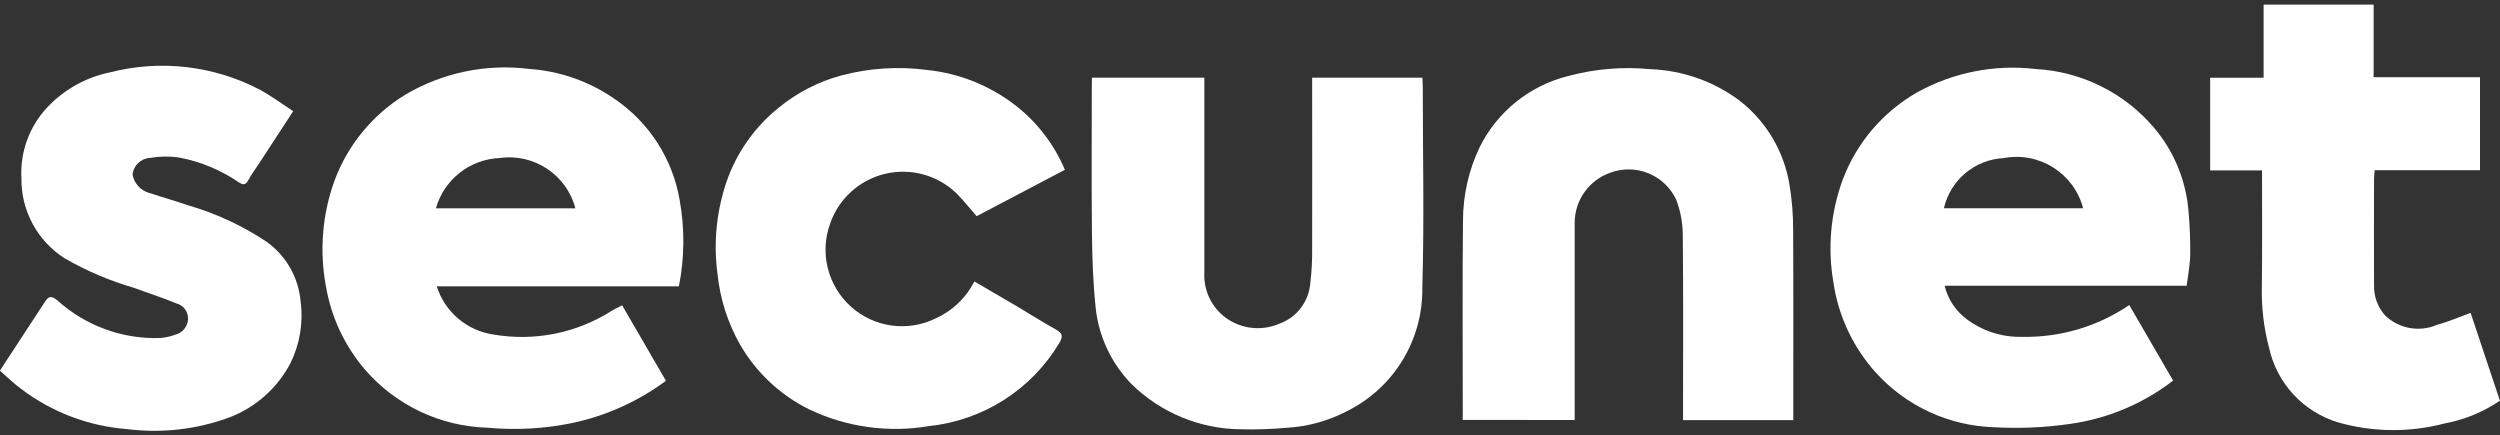 <?xml version="1.0" encoding="UTF-8"?>
<svg xmlns="http://www.w3.org/2000/svg" xmlns:xlink="http://www.w3.org/1999/xlink" width="500px" height="87px" viewBox="0 0 500 87" version="1.1">
<rect x="0" y="0" width="500" height="87" fill="#333333" stroke="none"/>
<g id="surface1">
<path style=" stroke:none;fill-rule:nonzero;fill:rgb(100%,100%,100%);fill-opacity:1;" d="M 135.777 57.27 L 87.352 57.27 C 88.977 62.395 93.383 66.137 98.699 66.906 C 106.906 68.32 115.344 66.625 122.363 62.148 C 122.949 61.789 123.574 61.488 124.426 61.059 L 133.191 76.16 C 127.648 80.262 121.293 83.137 114.551 84.582 C 108.926 85.754 103.16 86.074 97.441 85.535 C 88.047 85.258 79.195 81.062 73.031 73.965 C 68.957 69.223 66.246 63.461 65.195 57.297 C 63.855 50.191 64.453 42.855 66.926 36.059 C 69.59 28.934 74.562 22.906 81.055 18.941 C 88.508 14.531 97.215 12.715 105.809 13.785 C 111.969 14.199 117.898 16.285 122.961 19.816 C 129.852 24.512 134.535 31.809 135.934 40.027 C 136.965 45.734 136.91 51.582 135.777 57.27 Z M 115.074 41.664 C 113.316 34.969 106.832 30.648 99.977 31.602 C 93.984 31.832 88.82 35.891 87.18 41.664 Z M 115.074 41.664 "/>
<path style=" stroke:none;fill-rule:nonzero;fill:rgb(100%,100%,100%);fill-opacity:1;" d="M 437.336 57.145 L 388.926 57.145 C 389.559 59.781 391.082 62.117 393.238 63.758 C 396.426 66.18 400.336 67.453 404.336 67.367 C 411.996 67.539 419.516 65.316 425.852 61.012 L 434.621 76.117 C 428.637 80.734 421.559 83.719 414.074 84.773 C 409.039 85.508 403.941 85.734 398.859 85.449 C 389.805 85.18 381.25 81.238 375.164 74.523 C 370.621 69.48 367.668 63.203 366.684 56.488 C 365.496 49.645 366.121 42.609 368.488 36.082 C 371.246 28.645 376.531 22.414 383.414 18.48 C 390.641 14.473 398.941 12.84 407.148 13.805 C 416.387 14.305 425 18.617 430.945 25.711 C 434.887 30.43 437.254 36.262 437.711 42.395 C 437.969 45.223 438.082 48.062 438.043 50.902 C 438.012 52.977 437.598 55.016 437.336 57.145 Z M 416.625 41.648 C 414.785 34.648 407.844 30.27 400.738 31.621 C 394.961 31.91 390.074 36.004 388.781 41.648 Z M 416.625 41.648 "/>
<path style=" stroke:none;fill-rule:nonzero;fill:rgb(100%,100%,100%);fill-opacity:1;" d="M 292.555 83.984 L 292.555 81.926 C 292.555 69.32 292.461 56.715 292.598 44.113 C 292.602 39.031 293.742 34.016 295.934 29.43 C 299.477 22.293 305.984 17.078 313.723 15.184 C 319.051 13.758 324.59 13.301 330.074 13.836 C 336.566 14.07 342.824 16.293 348.012 20.203 C 353.301 24.355 356.832 30.348 357.906 36.988 C 358.395 39.953 358.637 42.957 358.625 45.961 C 358.699 57.922 358.656 69.887 358.656 81.848 L 358.656 84.023 L 336.609 84.023 L 336.609 82.031 C 336.609 70.305 336.68 58.574 336.555 46.852 C 336.527 44.496 336.086 42.164 335.25 39.961 C 332.93 34.969 327.148 32.613 322 34.562 C 317.801 36.059 314.977 40.016 314.934 44.477 C 314.934 56.902 314.934 69.332 314.934 81.762 L 314.934 84 Z M 292.555 83.984 "/>
<path style=" stroke:none;fill-rule:nonzero;fill:rgb(100%,100%,100%);fill-opacity:1;" d="M 218.391 15.527 L 240.871 15.527 L 240.871 17.578 C 240.871 29.902 240.871 42.207 240.871 54.496 C 240.699 57.777 242.062 60.953 244.559 63.09 C 247.73 65.75 252.137 66.379 255.93 64.719 C 259.383 63.457 261.777 60.293 262.059 56.629 C 262.336 54.332 262.461 52.016 262.43 49.703 C 262.469 39.027 262.43 28.355 262.43 17.684 L 262.43 15.539 L 284.473 15.539 C 284.504 16.18 284.555 16.746 284.555 17.309 C 284.555 30.723 284.871 44.148 284.461 57.547 C 284.617 67.973 278.777 77.562 269.445 82.203 C 265.73 84.16 261.641 85.301 257.449 85.547 C 254.336 85.832 251.207 85.934 248.082 85.855 C 239.945 85.77 232.156 82.543 226.344 76.852 C 222.246 72.668 219.695 67.215 219.113 61.387 C 218.609 56.492 218.445 51.566 218.391 46.652 C 218.289 36.973 218.359 27.289 218.359 17.609 Z M 218.391 15.527 "/>
<path style=" stroke:none;fill-rule:nonzero;fill:rgb(100%,100%,100%);fill-opacity:1;" d="M 212.977 33.961 L 195.332 43.234 C 193.977 41.699 192.707 40.078 191.254 38.629 C 187.453 34.984 182.051 33.535 176.934 34.785 C 171.816 36.031 167.691 39.809 165.996 44.797 C 163.902 50.664 165.574 57.211 170.219 61.359 C 174.859 65.504 181.555 66.422 187.141 63.68 C 190.488 62.172 193.219 59.562 194.875 56.285 C 197.836 58.02 200.746 59.699 203.637 61.414 C 206.102 62.875 208.527 64.426 211.027 65.816 C 212.371 66.57 212.789 67.113 211.824 68.656 C 206.246 77.945 196.629 84.074 185.852 85.207 C 177.672 86.609 169.262 85.434 161.777 81.848 C 156.023 78.992 151.242 74.5 148.027 68.938 C 145.555 64.59 144.016 59.777 143.504 54.801 C 142.625 48.266 143.355 41.617 145.637 35.43 C 147.719 29.965 151.223 25.156 155.781 21.504 C 159.434 18.52 163.668 16.336 168.219 15.102 C 173.801 13.617 179.621 13.234 185.348 13.984 C 191.77 14.637 197.883 17.07 203 21.004 C 207.387 24.387 210.824 28.852 212.977 33.961 Z M 212.977 33.961 "/>
<path style=" stroke:none;fill-rule:nonzero;fill:rgb(100%,100%,100%);fill-opacity:1;" d="M -0.023 74.133 C 3.07 69.406 6 64.953 8.902 60.488 C 9.641 59.348 10.113 58.961 11.477 60.082 C 17.102 65.16 24.473 67.855 32.043 67.602 C 33.066 67.523 34.07 67.301 35.031 66.945 C 36.484 66.594 37.531 65.328 37.609 63.832 C 37.676 62.375 36.719 61.062 35.305 60.691 C 32.516 59.523 29.621 58.625 26.781 57.562 C 21.945 56.16 17.297 54.18 12.934 51.664 C 7.492 48.199 4.223 42.168 4.289 35.715 C 3.98 30.422 5.879 25.234 9.531 21.387 C 12.879 17.867 17.227 15.453 21.984 14.473 C 32.07 11.883 42.758 13.121 51.988 17.945 C 54.234 19.176 56.305 20.715 58.641 22.227 L 51.793 32.727 C 51.07 33.812 50.277 34.902 49.648 36.055 C 49.102 37.02 48.68 37.047 47.754 36.461 C 44.156 33.996 40.086 32.309 35.801 31.504 C 33.855 31.219 31.875 31.25 29.941 31.59 C 28.145 31.711 26.695 33.109 26.512 34.902 C 26.809 36.629 28.055 38.039 29.727 38.555 C 32.332 39.414 34.973 40.152 37.566 41.047 C 43.129 42.648 48.414 45.094 53.238 48.297 C 57.199 51.09 59.719 55.488 60.125 60.316 C 60.684 64.539 59.969 68.836 58.074 72.652 C 55.477 77.602 51.172 81.441 45.957 83.453 C 39.375 85.895 32.297 86.703 25.332 85.812 C 17.684 85.215 10.371 82.434 4.254 77.801 C 2.773 76.73 1.461 75.41 -0.023 74.133 Z M -0.023 74.133 "/>
<path style=" stroke:none;fill-rule:nonzero;fill:rgb(100%,100%,100%);fill-opacity:1;" d="M 452.406 34.086 L 442.031 34.086 L 442.031 15.547 L 452.723 15.547 L 452.723 0.922 L 474.727 0.922 L 474.727 15.445 L 496 15.445 L 496 34.035 L 474.934 34.035 C 474.887 34.703 474.809 35.211 474.809 35.711 C 474.809 42.824 474.762 49.941 474.809 57.059 C 474.75 59.273 475.539 61.43 477.016 63.082 C 479.801 65.762 483.926 66.496 487.461 64.941 C 489.664 64.359 491.773 63.422 494.121 62.57 L 499.984 80.137 C 496.676 82.391 492.934 83.934 489 84.672 C 481.988 86.527 474.605 86.465 467.629 84.48 C 460.633 82.371 455.332 76.625 453.793 69.477 C 452.75 65.508 452.27 61.41 452.371 57.309 C 452.461 49.664 452.406 42.023 452.406 34.086 Z M 452.406 34.086 "/>
</g>
</svg>
